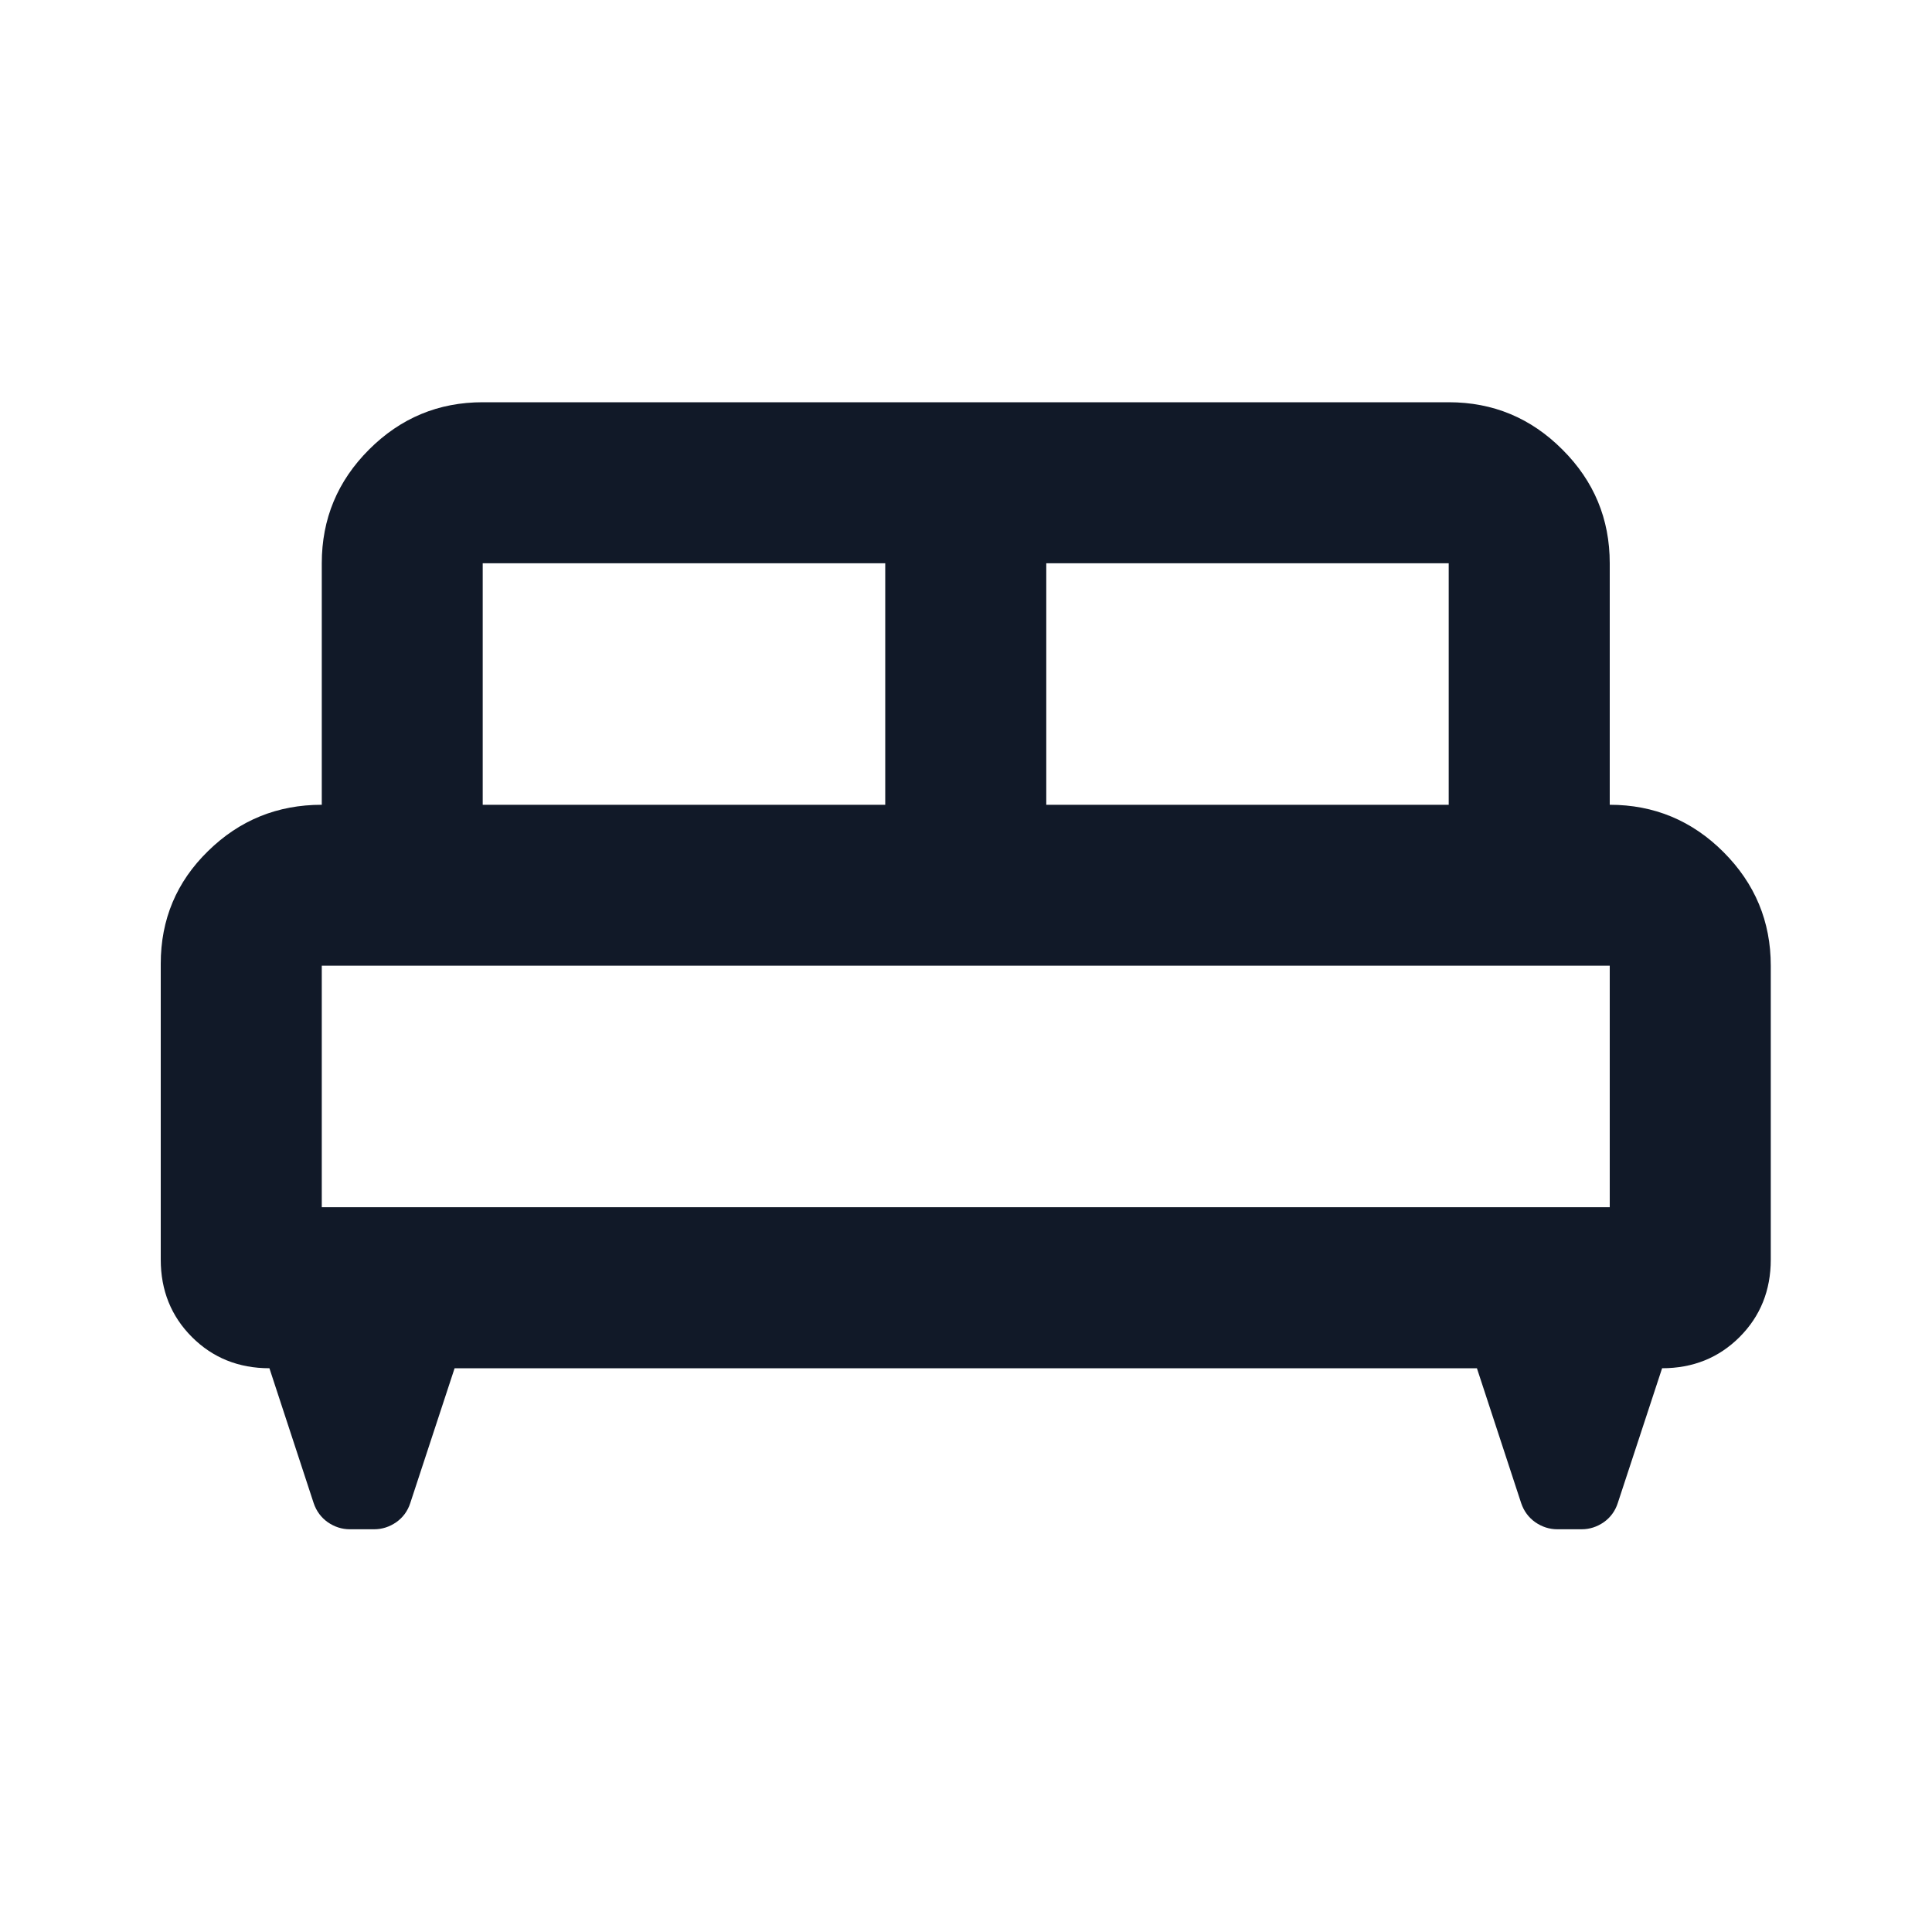 <svg width="20" height="20" viewBox="0 0 20 20" fill="none" xmlns="http://www.w3.org/2000/svg">
<mask id="mask0_21633_11413" style="mask-type:alpha" maskUnits="userSpaceOnUse" x="0" y="0" width="20" height="20">
<rect width="20" height="20" fill="#D9D9D9"/>
</mask>
<g mask="url(#mask0_21633_11413)">
<path d="M1.664 9.977C1.664 9.518 1.827 9.129 2.154 8.81C2.48 8.49 2.872 8.331 3.331 8.331V5.831C3.331 5.372 3.494 4.98 3.82 4.654C4.147 4.327 4.539 4.164 4.997 4.164H14.997C15.456 4.164 15.848 4.327 16.174 4.654C16.501 4.98 16.664 5.372 16.664 5.831V8.331C17.122 8.331 17.515 8.494 17.841 8.82C18.168 9.147 18.331 9.539 18.331 9.997V13.039C18.331 13.358 18.223 13.626 18.008 13.841C17.793 14.056 17.525 14.164 17.206 14.164L16.747 15.56C16.72 15.643 16.671 15.709 16.602 15.758C16.532 15.806 16.456 15.831 16.372 15.831H16.122C16.039 15.831 15.963 15.806 15.893 15.758C15.824 15.709 15.775 15.643 15.747 15.56L15.289 14.164H4.706L4.247 15.56C4.22 15.643 4.171 15.709 4.102 15.758C4.032 15.806 3.956 15.831 3.872 15.831H3.622C3.539 15.831 3.463 15.806 3.393 15.758C3.324 15.709 3.275 15.643 3.247 15.56L2.789 14.164C2.47 14.164 2.202 14.056 1.987 13.841C1.772 13.626 1.664 13.358 1.664 13.039V9.977ZM10.831 8.331H14.997V5.831H10.831V8.331ZM4.997 8.331H9.164V5.831H4.997V8.331ZM3.331 12.497H16.664V9.997H3.331V12.497Z" fill="#111928"/>
</g>
</svg>
